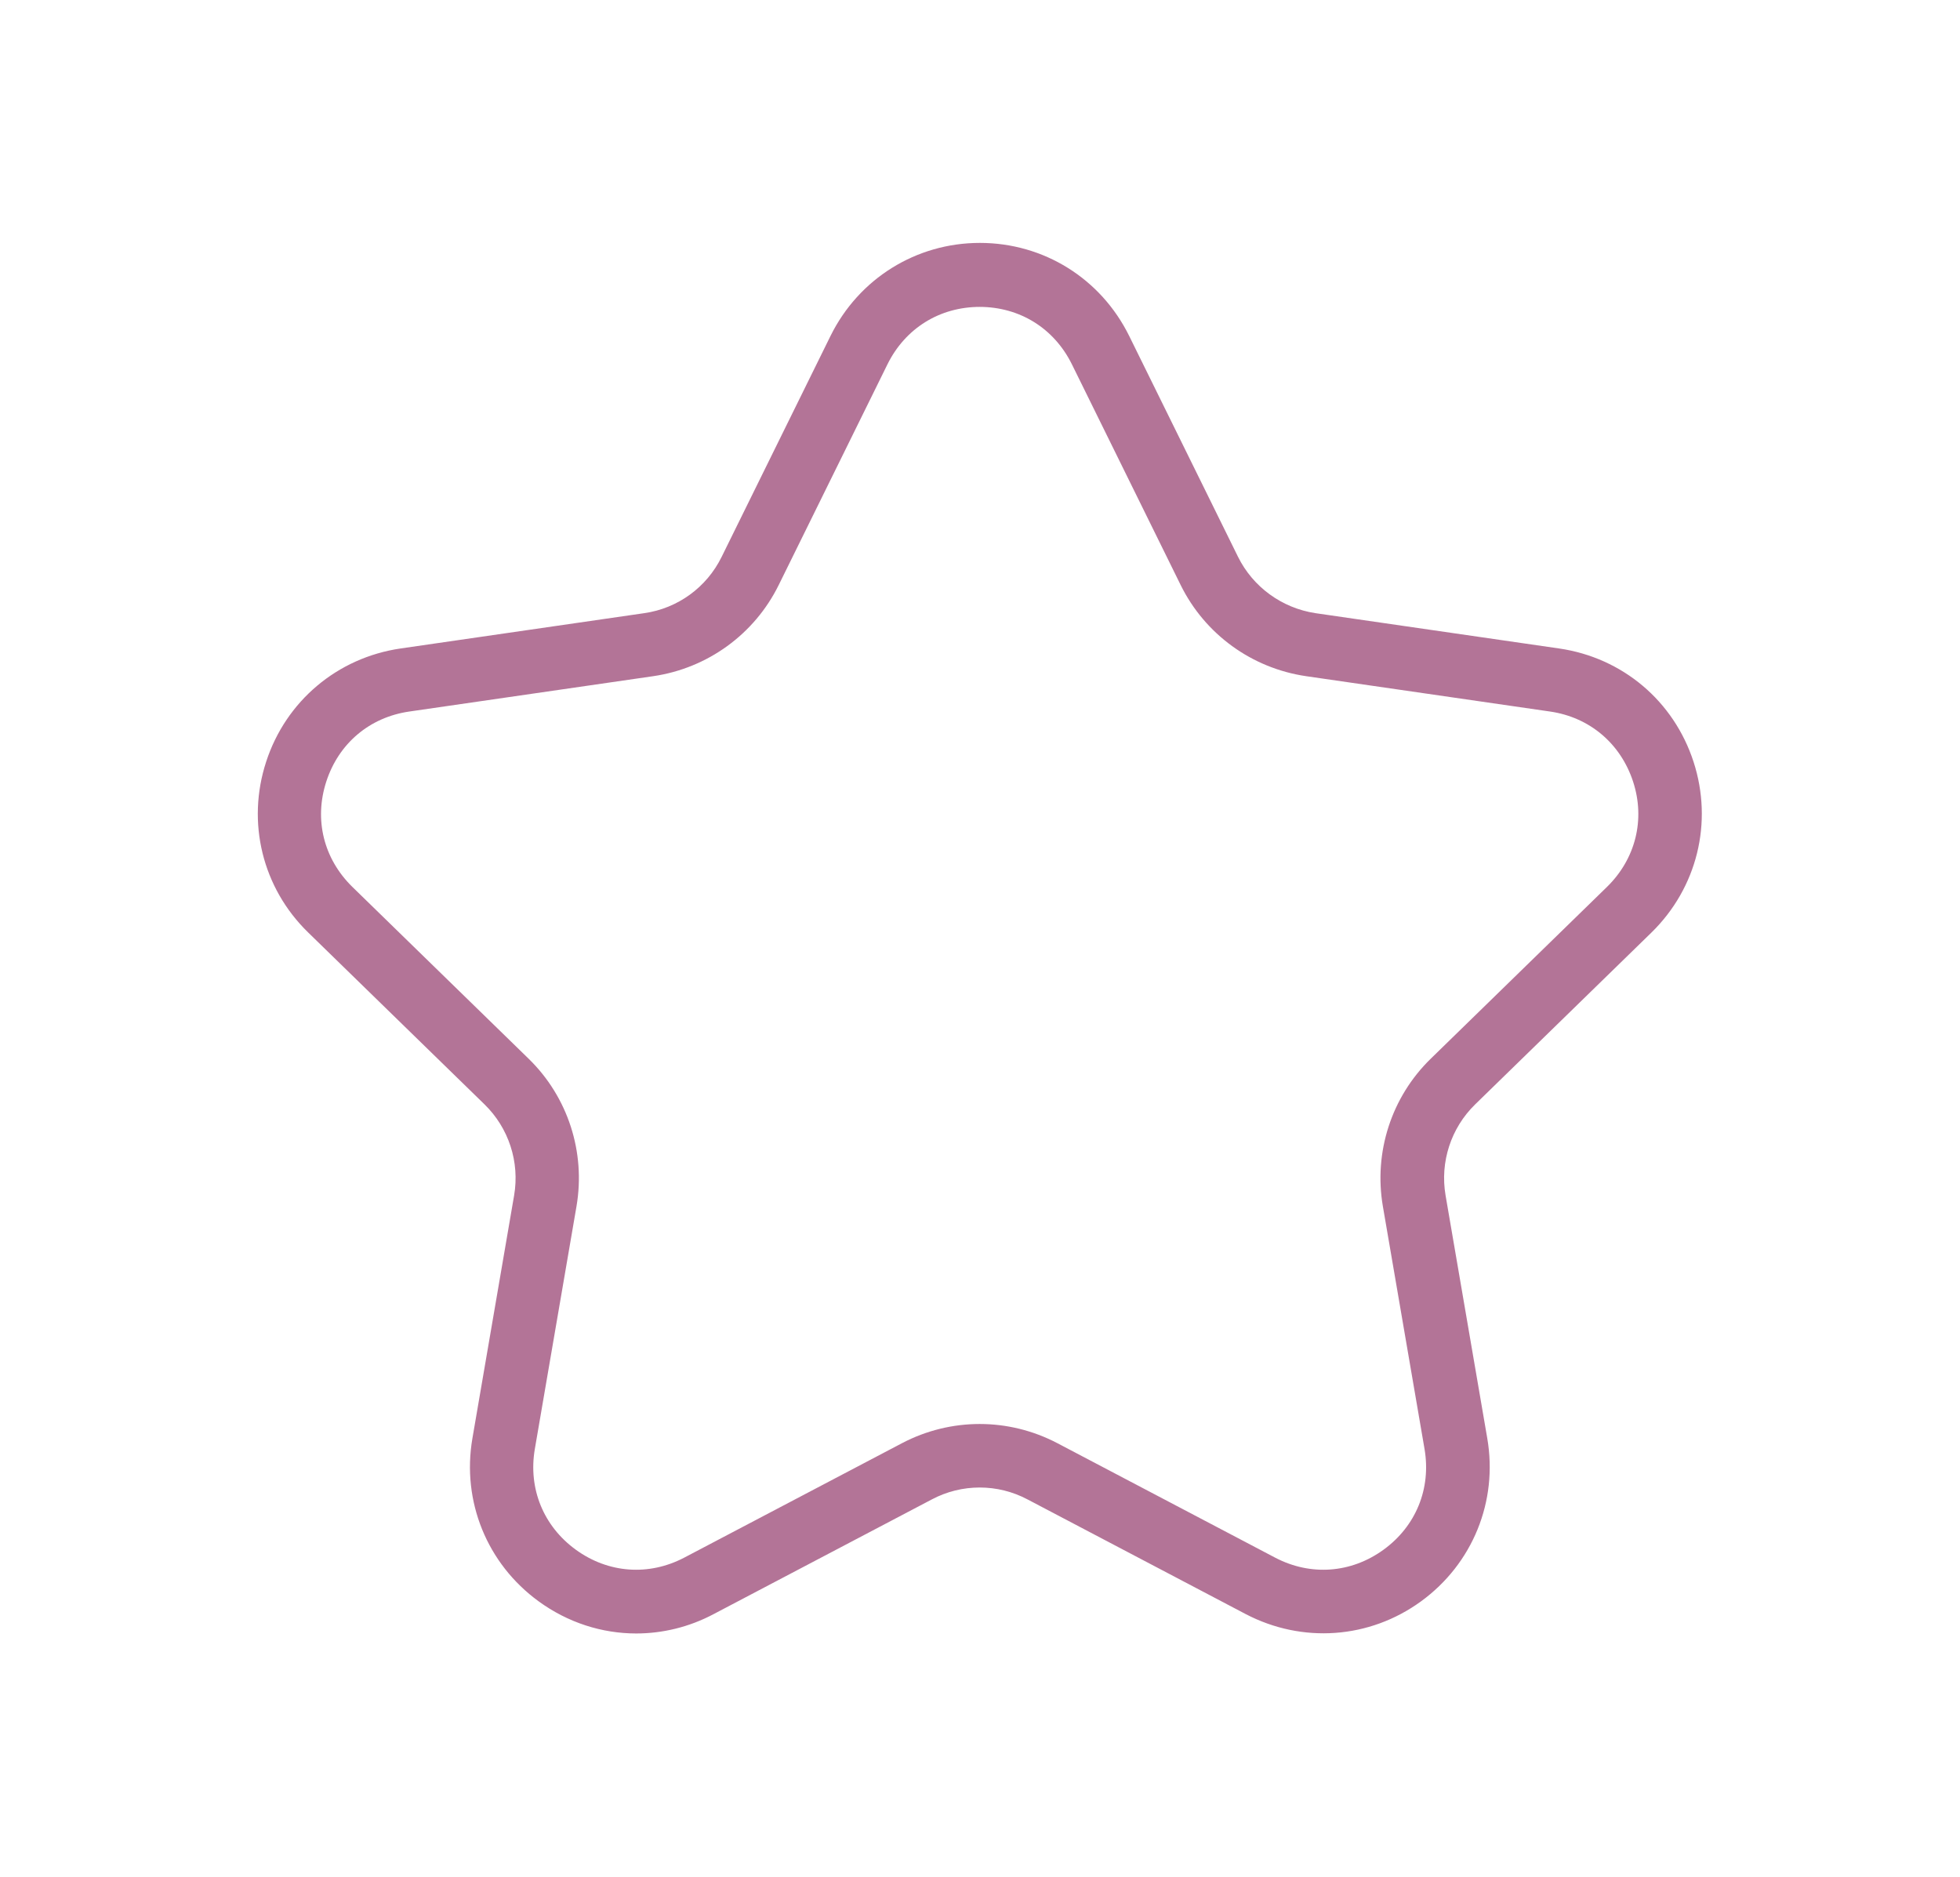<?xml version="1.0" encoding="UTF-8"?>
<svg xmlns="http://www.w3.org/2000/svg" id="Warstwa_1" data-name="Warstwa 1" viewBox="0 0 61.57 58.96">
  <defs>
    <style>
      .cls-1 {
        fill: #b37497;
      }
    </style>
  </defs>
  <g id="g1933">
    <g id="g1955">
      <path class="cls-1" d="M19.99,51.31c-1.08,0-2.15-.34-3.07-1.01-1.62-1.18-2.42-3.14-2.08-5.12l1.31-7.63c.18-1.05-.17-2.12-.93-2.86l-5.54-5.4c-1.44-1.4-1.94-3.46-1.32-5.36.62-1.91,2.24-3.27,4.22-3.56l7.66-1.11c1.05-.15,1.96-.81,2.43-1.77l3.42-6.94c.89-1.8,2.69-2.92,4.69-2.92h0c2.01,0,3.8,1.12,4.69,2.92l3.42,6.94c.47.95,1.38,1.61,2.43,1.77l7.66,1.11c1.99.29,3.6,1.65,4.22,3.56.62,1.91.11,3.96-1.32,5.36l-5.54,5.4c-.76.74-1.11,1.81-.93,2.86l1.31,7.63c.34,1.98-.46,3.94-2.08,5.12-1.62,1.18-3.73,1.33-5.51.4l-6.85-3.6c-.94-.5-2.07-.5-3.01,0l-6.85,3.6c-.77.41-1.61.61-2.44.61ZM30.78,9.64c-1.26,0-2.34.67-2.9,1.8l-3.42,6.94c-.76,1.54-2.23,2.61-3.94,2.86l-7.66,1.11c-1.25.18-2.22,1-2.61,2.2-.39,1.2-.08,2.43.82,3.31l5.54,5.4c1.23,1.2,1.79,2.93,1.5,4.63l-1.31,7.63c-.21,1.24.27,2.42,1.29,3.16,1.02.74,2.29.83,3.4.25l6.85-3.6c1.53-.8,3.34-.8,4.87,0l6.85,3.6c1.11.58,2.38.49,3.4-.25,1.02-.74,1.5-1.92,1.29-3.16l-1.31-7.63c-.29-1.7.27-3.43,1.5-4.63l5.54-5.4c.9-.88,1.21-2.12.82-3.31s-1.36-2.02-2.61-2.2l-7.66-1.11c-1.71-.25-3.18-1.32-3.94-2.86l-3.42-6.94c-.56-1.13-1.64-1.8-2.9-1.8h0Z"></path>
    </g>
  </g>
</svg>
